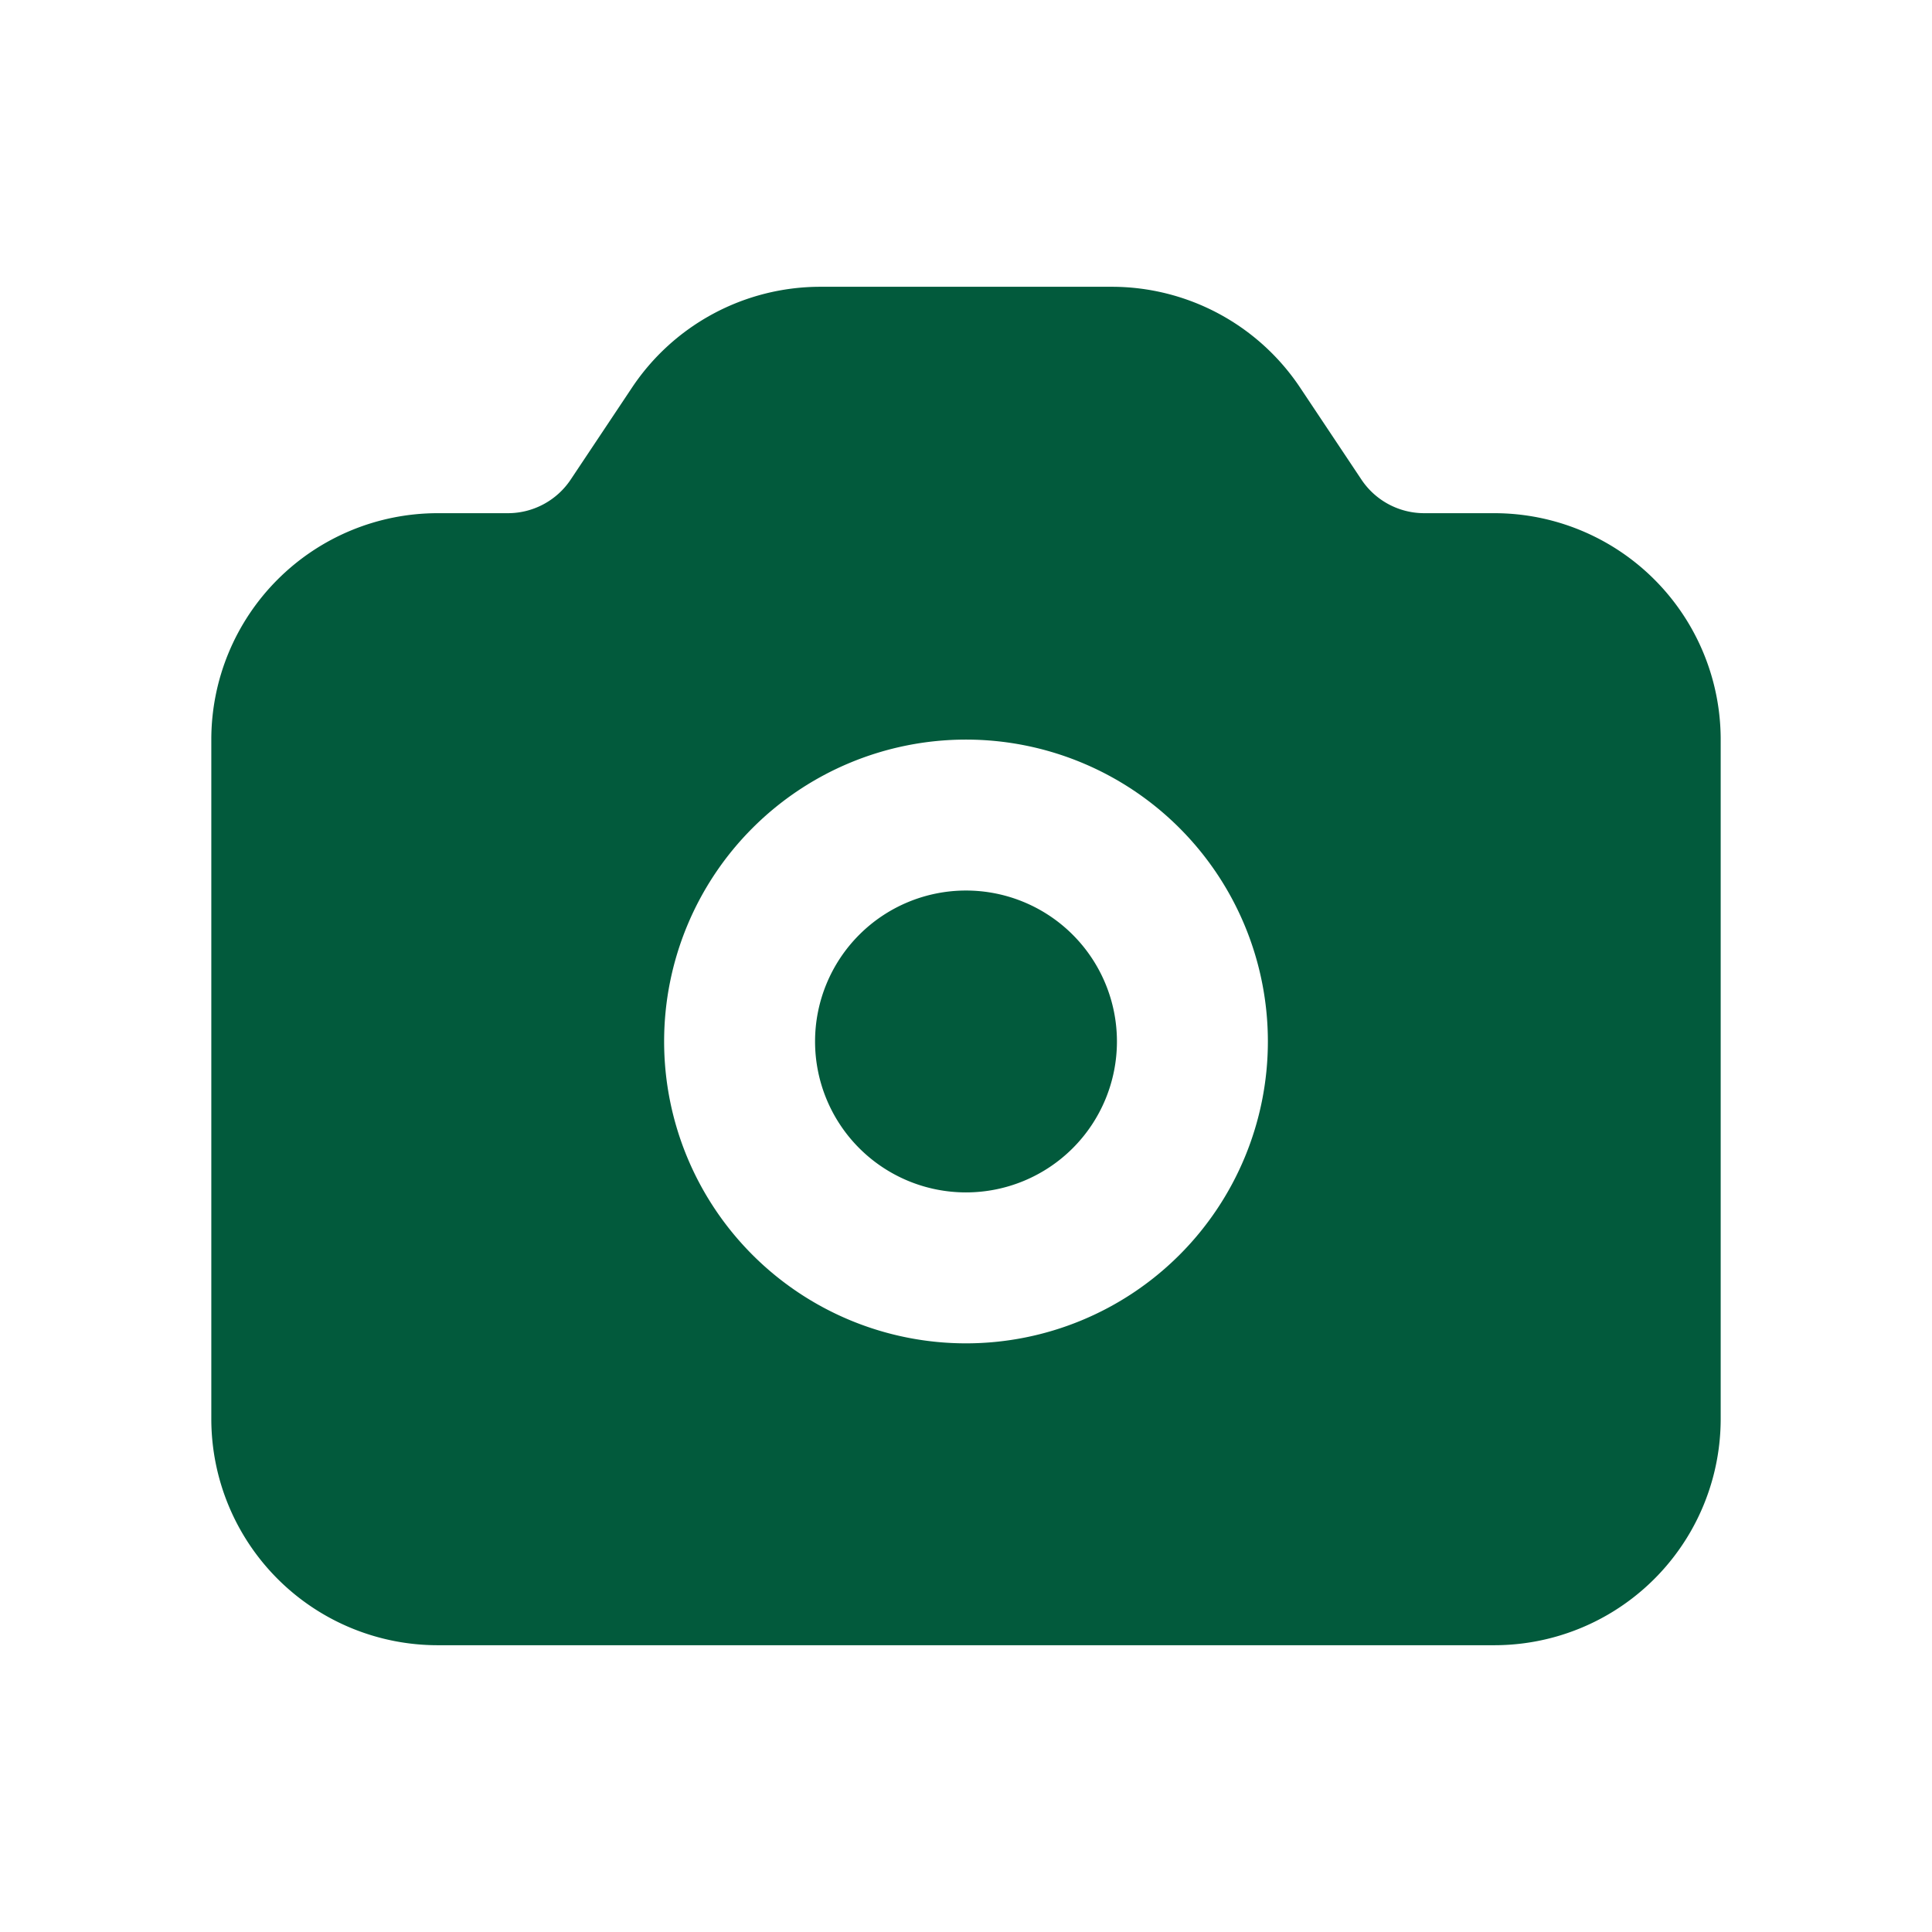 <svg xmlns="http://www.w3.org/2000/svg" viewBox="-0.5 -0.5 16 16" fill="none" id="Camera--Streamline-Majesticons.svg" height="16" width="16"><desc>Camera Streamline Icon: https://streamlinehq.com</desc><path fill="#025a3c" fill-rule="evenodd" d="M4.734 2.71A1.875 1.875 0 0 1 6.294 1.875h2.413a1.875 1.875 0 0 1 1.56 0.835l0.508 0.762A0.625 0.625 0 0 0 11.294 3.75H11.875a1.875 1.875 0 0 1 1.875 1.875v5.625a1.875 1.875 0 0 1 -1.875 1.875H3.125a1.875 1.875 0 0 1 -1.875 -1.875V5.625a1.875 1.875 0 0 1 1.875 -1.875h0.581a0.625 0.625 0 0 0 0.52 -0.278l0.508 -0.762zM6.25 8.125a1.25 1.25 0 1 1 2.5 0 1.25 1.25 0 0 1 -2.5 0zm1.25 -2.5a2.5 2.5 0 1 0 0 5 2.5 2.5 0 0 0 0 -5z" clip-rule="evenodd" stroke-width="1"></path></svg>